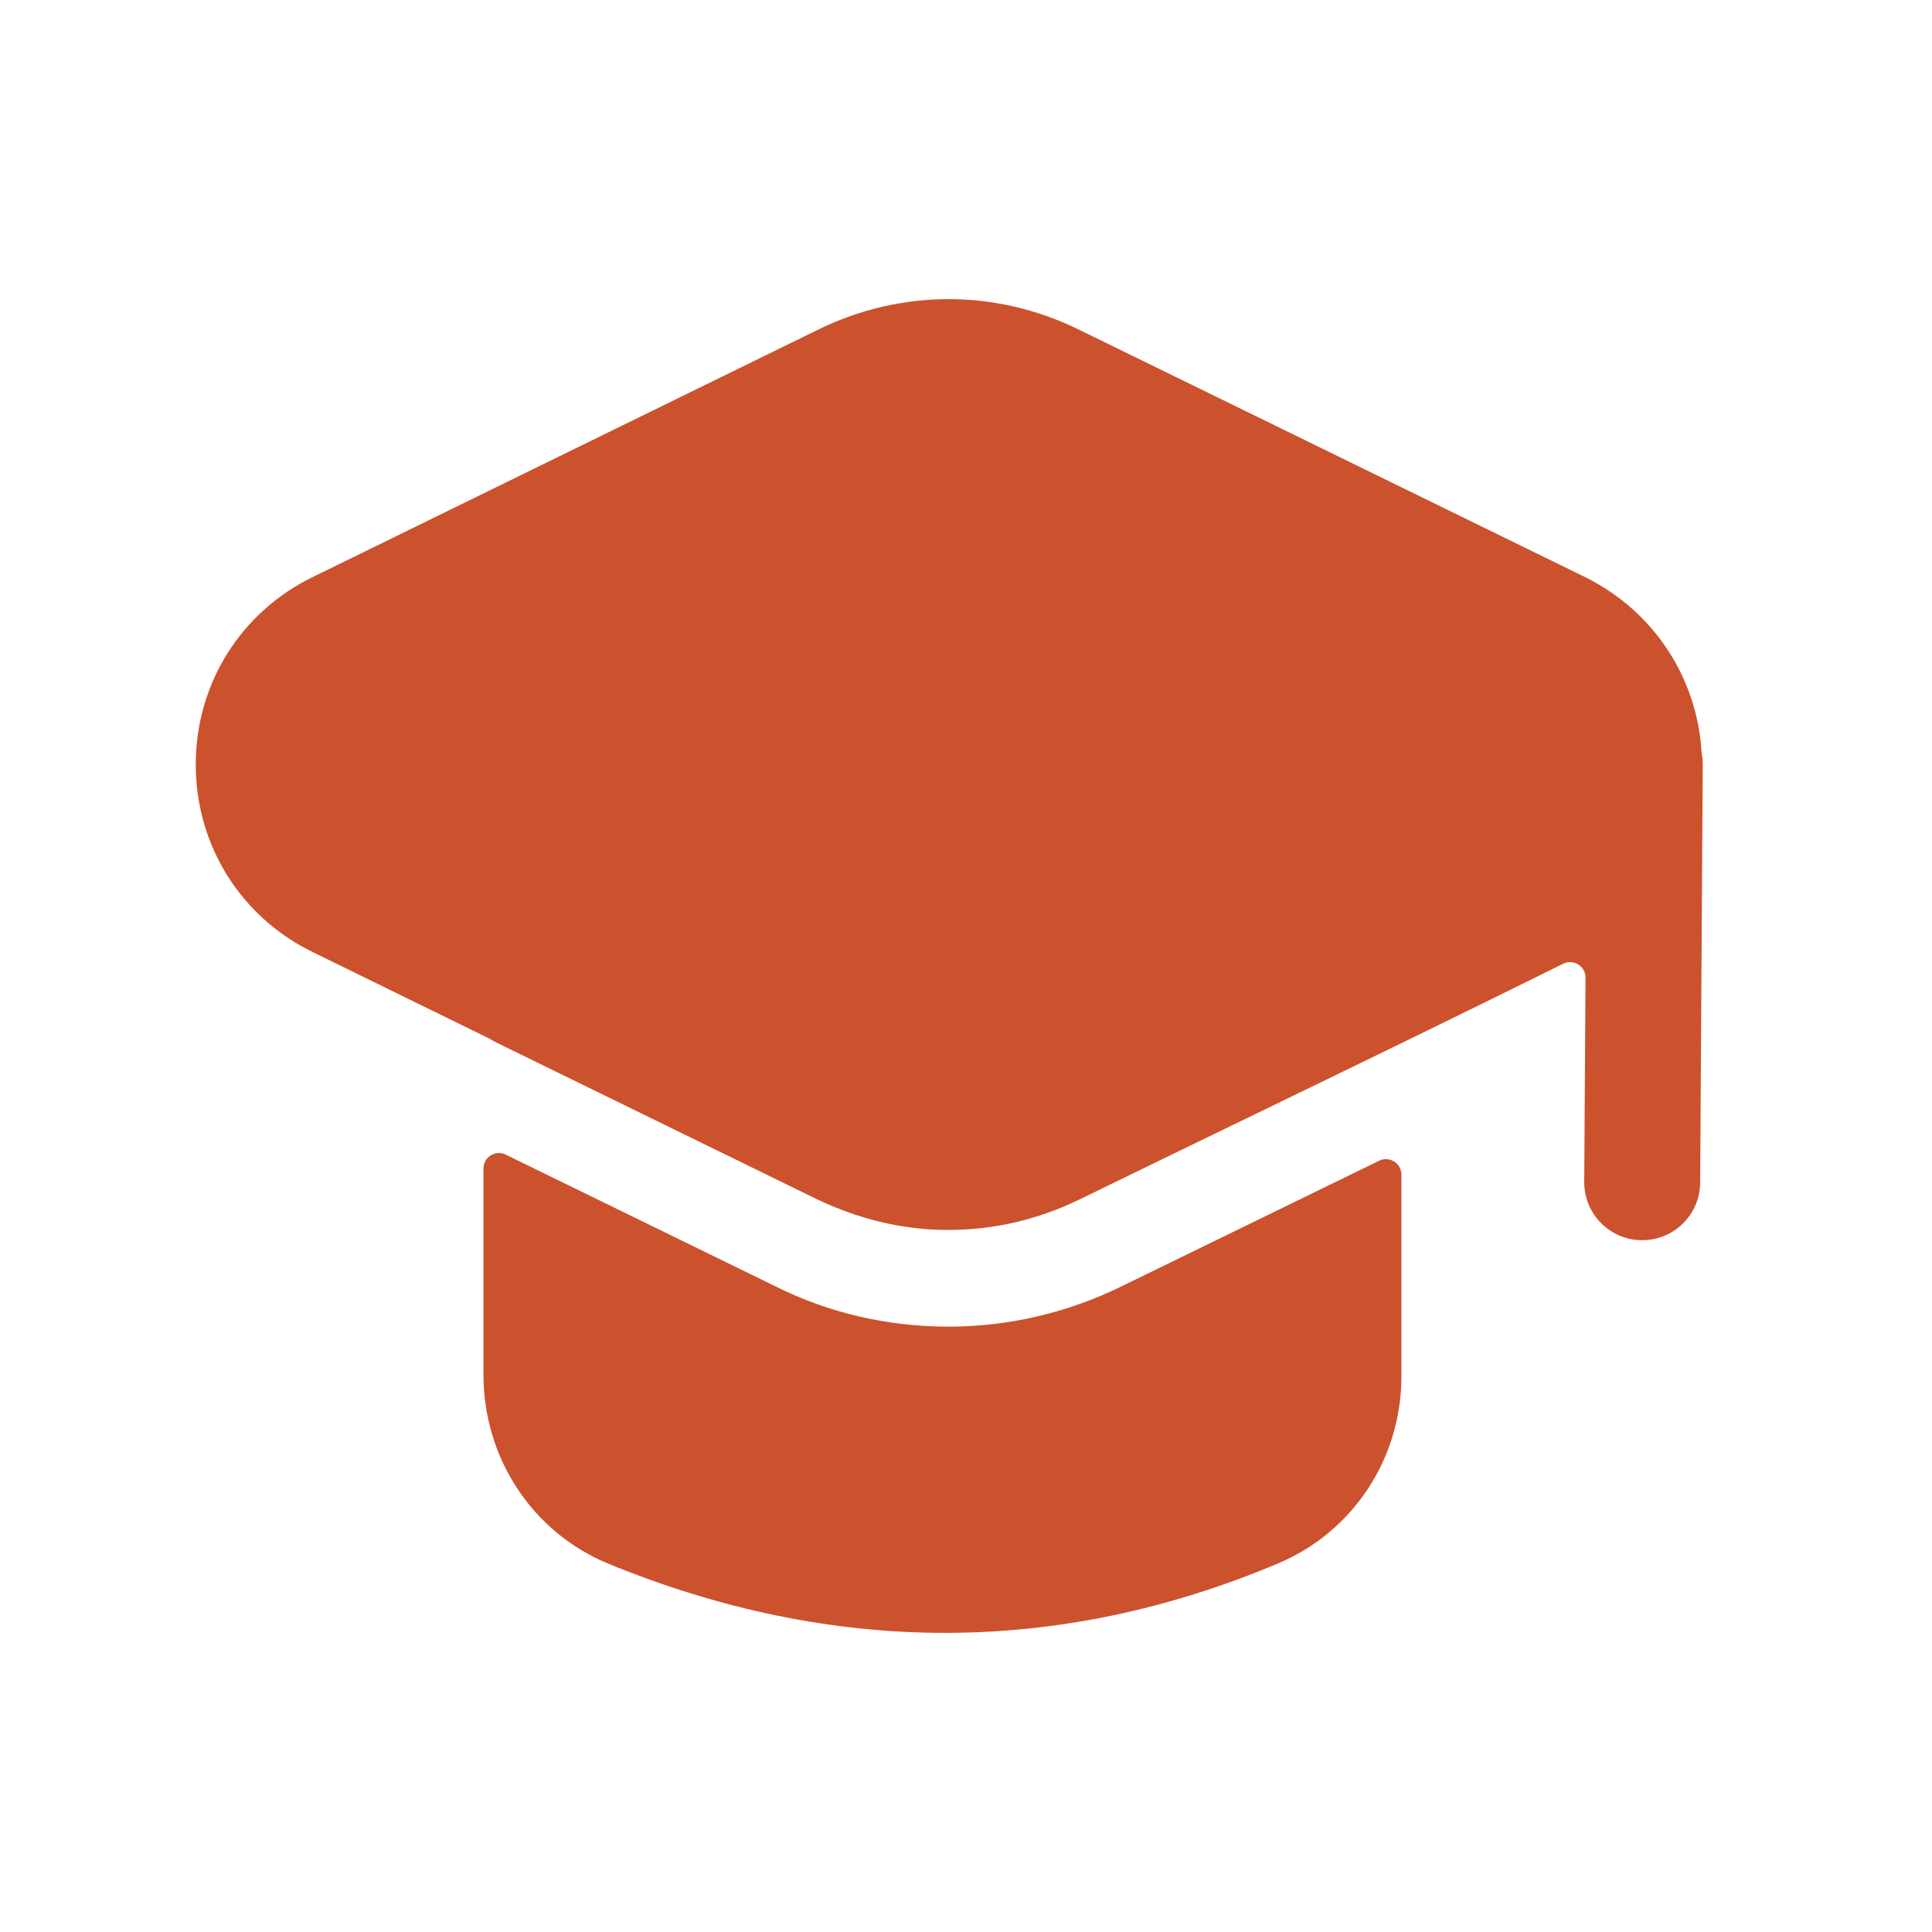 <?xml version="1.0" encoding="UTF-8"?> <svg xmlns="http://www.w3.org/2000/svg" width="24" height="24" viewBox="0 0 24 24" fill="none"><path d="M10.158 14.902C10.666 15.143 11.216 15.28 11.781 15.279C12.336 15.279 12.89 15.153 13.406 14.902C14.104 14.561 14.803 14.223 15.502 13.884C16.809 13.251 18.117 12.617 19.418 11.972C19.546 11.908 19.697 12.002 19.696 12.145L19.68 14.682C19.677 15.079 19.998 15.404 20.395 15.406H20.4C20.796 15.406 21.117 15.087 21.12 14.691L21.152 9.498C21.152 9.447 21.147 9.398 21.138 9.35C21.084 8.414 20.538 7.586 19.685 7.166L13.405 4.096C12.374 3.589 11.192 3.59 10.163 4.095L3.891 7.165C2.99 7.602 2.431 8.496 2.432 9.499C2.432 10.501 2.992 11.394 3.889 11.829L6.086 12.905C6.112 12.922 6.139 12.938 6.169 12.952L10.158 14.902Z" fill="#CC512D"></path><path d="M13.931 15.98C13.249 16.314 12.516 16.48 11.782 16.48C11.034 16.48 10.299 16.313 9.632 15.979L6.282 14.343C6.154 14.281 6.006 14.374 6.006 14.515V17.077C6.006 18.111 6.611 19.031 7.55 19.422C8.948 19.996 10.348 20.284 11.738 20.284C13.129 20.284 14.513 19.996 15.877 19.421C16.808 19.03 17.409 18.118 17.409 17.096V14.592C17.409 14.45 17.26 14.357 17.132 14.419L13.931 15.98Z" fill="#CC512D"></path></svg> 